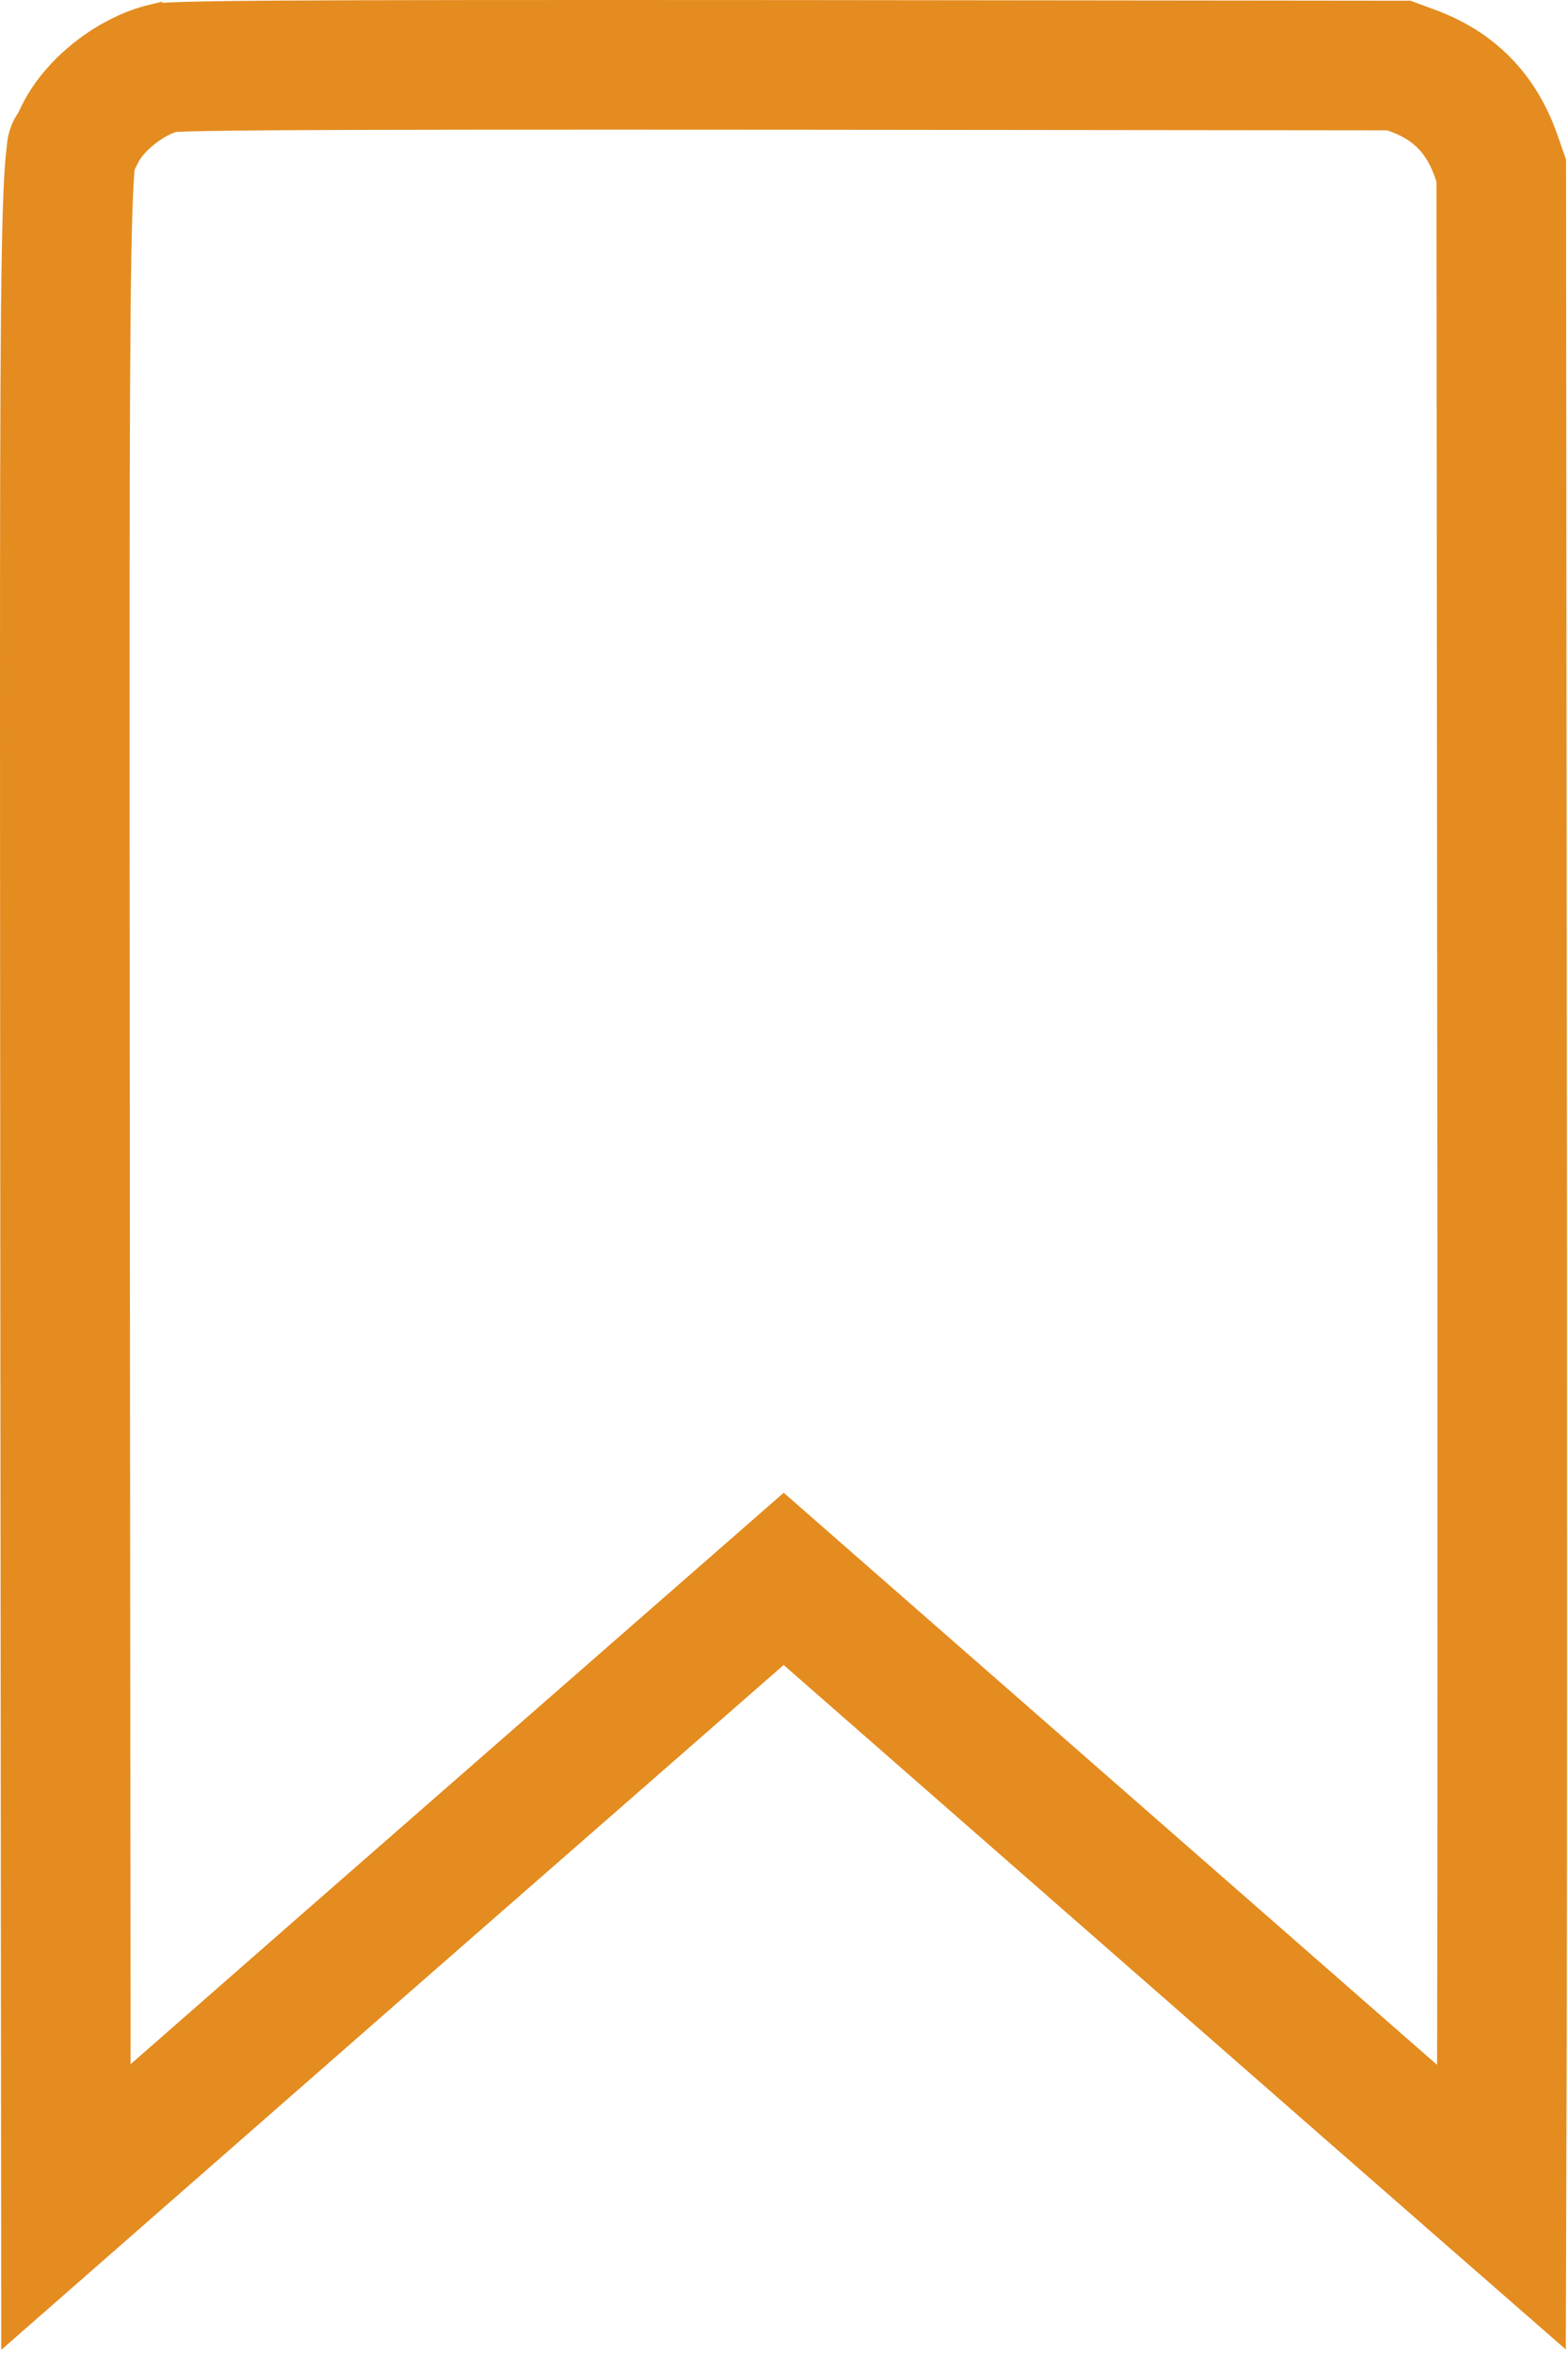<?xml version="1.0" encoding="UTF-8"?> <svg xmlns="http://www.w3.org/2000/svg" width="484" height="726" viewBox="0 0 484 726" fill="none"><path d="M463.481 681.035C463.536 665.881 463.583 647.149 463.618 625.491C463.718 564.338 463.742 479.931 463.692 387.041L463.396 52.63L461.744 47.912C457.118 34.874 448.687 26.366 435.883 21.729L435.818 21.705L435.755 21.682L431.803 20.221L244.372 20.023C164.708 19.973 116.758 19.998 88.077 20.173C73.714 20.26 64.328 20.385 58.259 20.551C52.843 20.699 51.071 20.872 50.97 20.854C40.173 23.423 28.928 32.441 24.546 41.632L24.535 41.652L24.525 41.674L23.909 42.944C21.111 48.645 22.426 44.89 22.139 46.452C21.543 49.687 20.927 57.315 20.552 78.171C19.819 118.888 19.993 204.078 20.093 389.806L20.352 680.96L107.917 604.277L107.923 604.271L107.93 604.266L228.729 498.666L241.9 487.152L255.064 498.674L375.265 603.873L375.271 603.879C408.316 632.825 438.457 659.191 460.383 678.331C461.435 679.249 462.468 680.151 463.481 681.035Z" stroke="#E48C20" stroke-width="40"></path></svg> 
